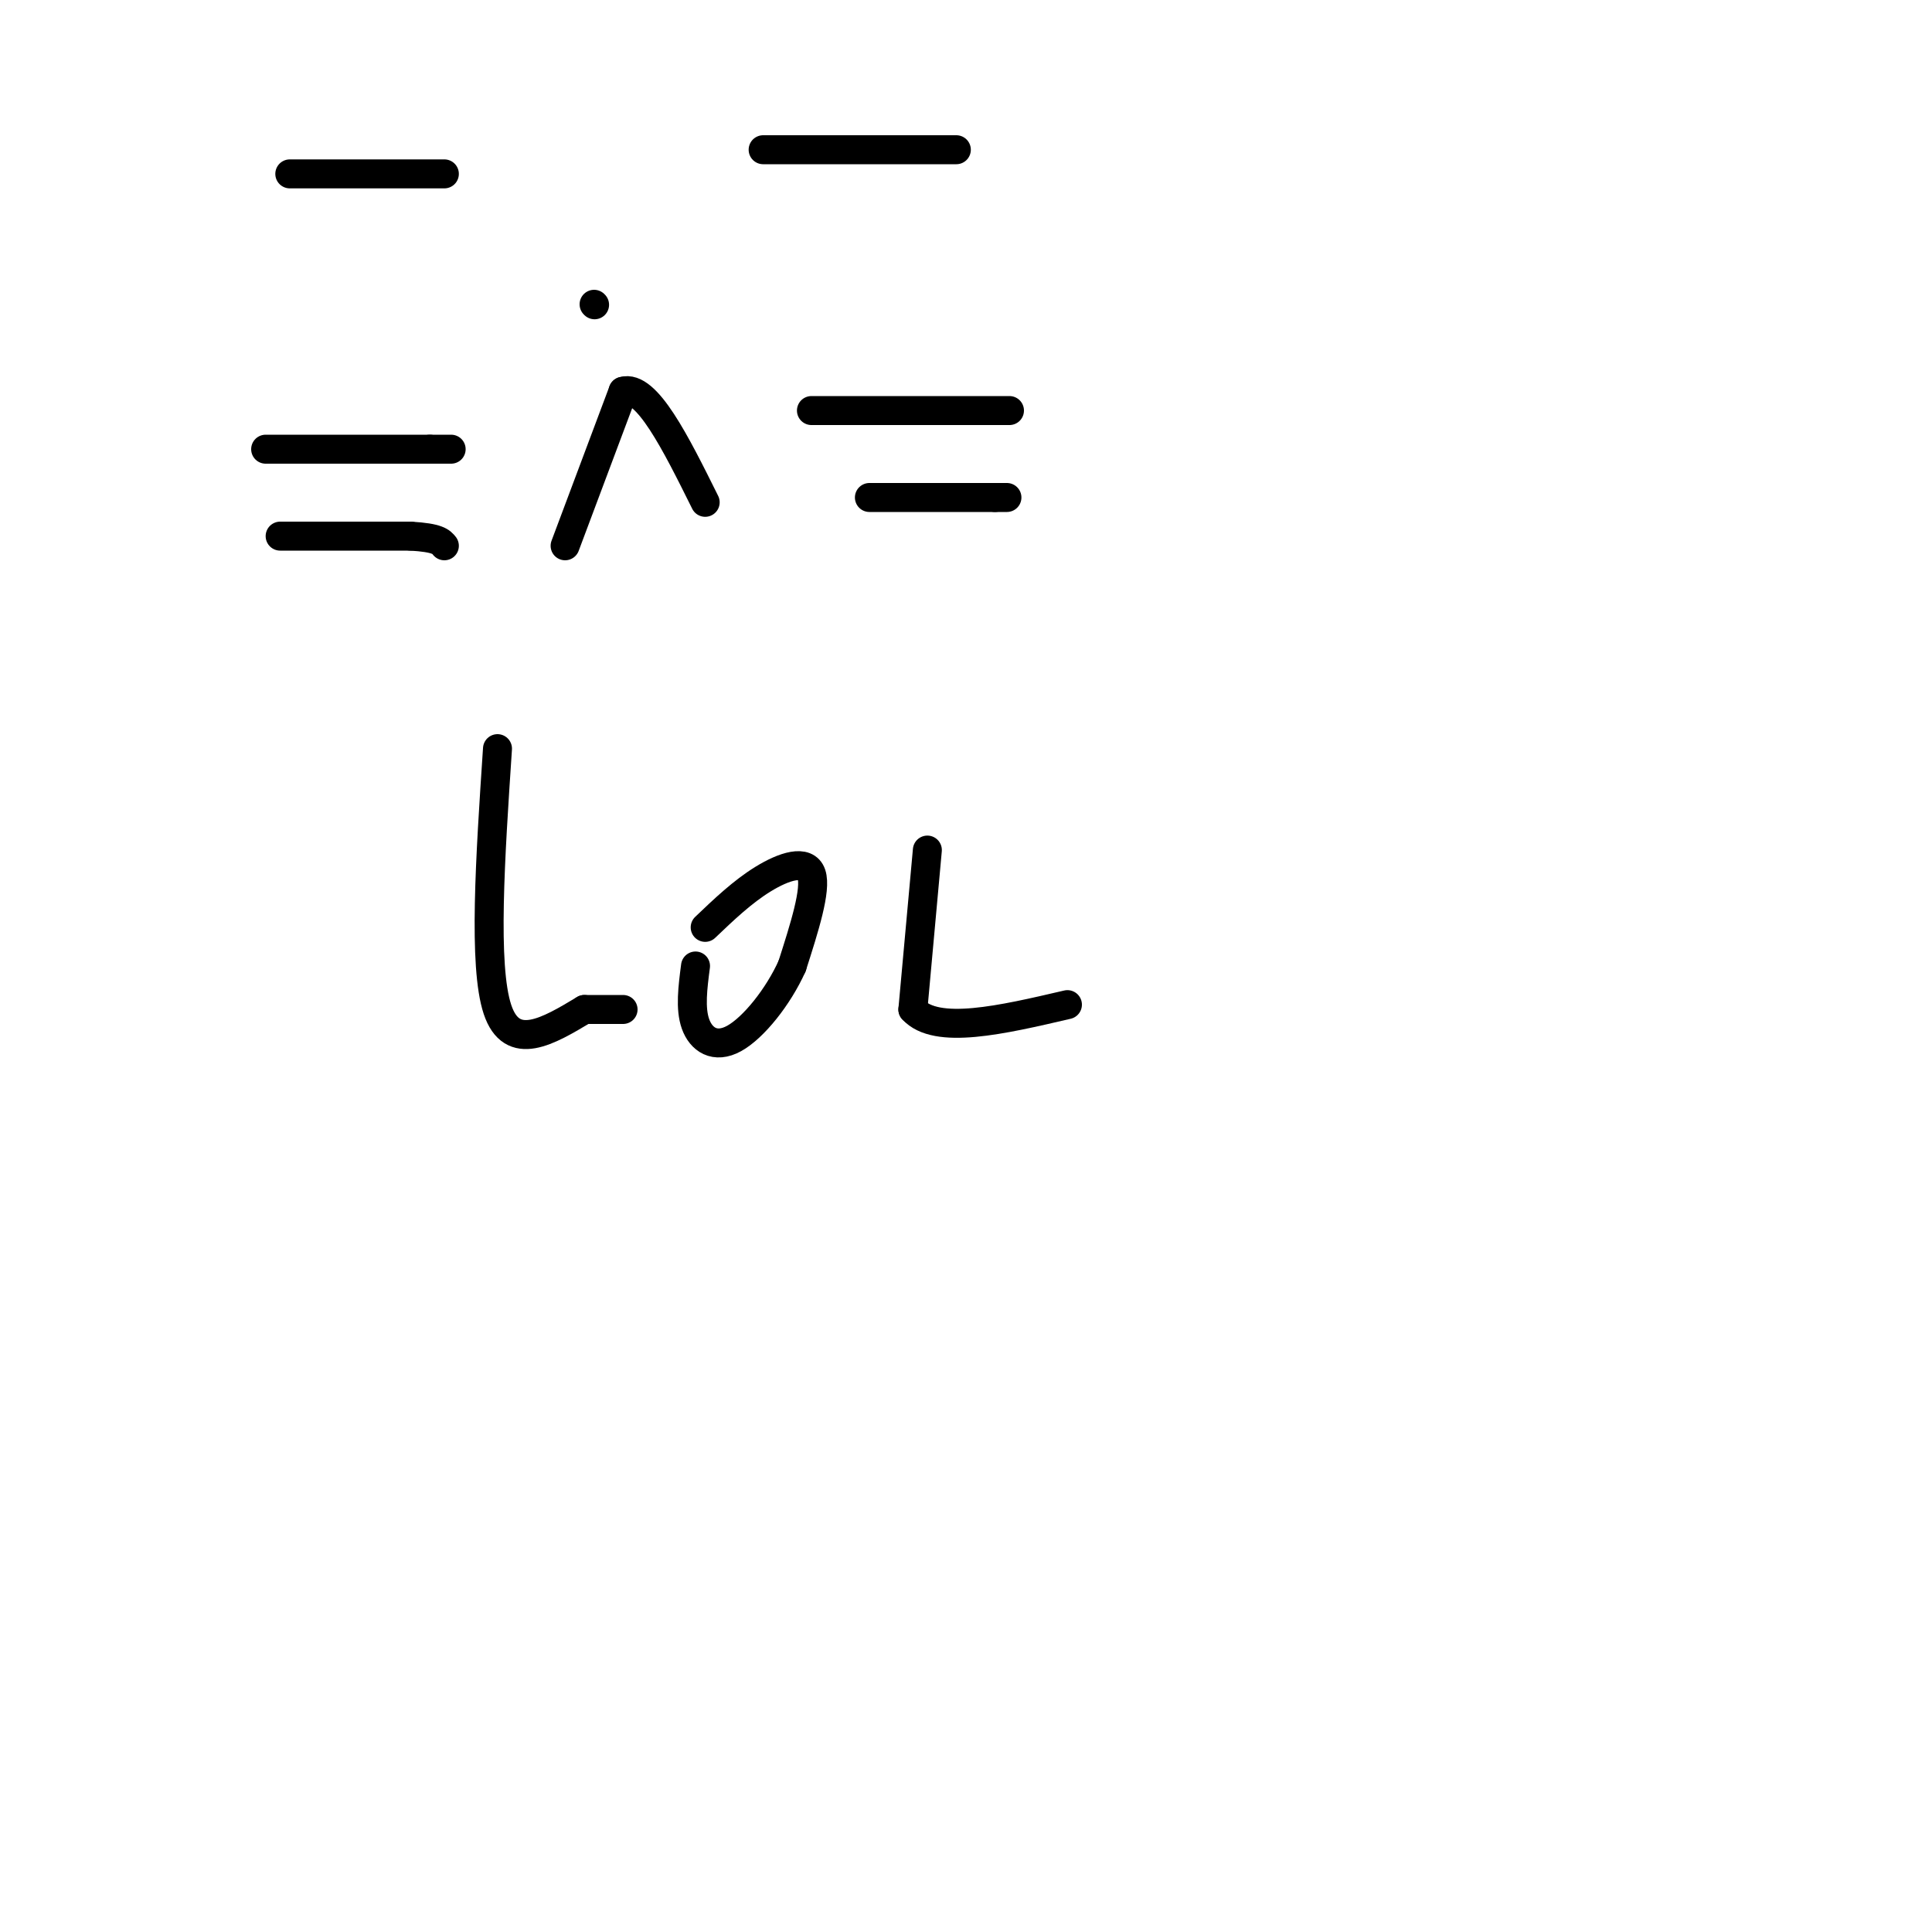 <svg viewBox='0 0 400 400' version='1.1' xmlns='http://www.w3.org/2000/svg' xmlns:xlink='http://www.w3.org/1999/xlink'><g fill='none' stroke='#000000' stroke-width='6' stroke-linecap='round' stroke-linejoin='round'><path d='M60,36c0.000,0.000 32.000,0.000 32,0'/><path d='M158,31c0.000,0.000 40.000,0.000 40,0'/><path d='M123,63c0.000,0.000 0.100,0.100 0.1,0.1'/><path d='M117,113c0.000,0.000 12.000,-32.000 12,-32'/><path d='M129,81c4.833,-1.500 10.917,10.750 17,23'/><path d='M168,85c0.000,0.000 41.000,0.000 41,0'/><path d='M180,103c0.000,0.000 26.000,0.000 26,0'/><path d='M206,103c4.333,0.000 2.167,0.000 0,0'/><path d='M55,93c0.000,0.000 34.000,0.000 34,0'/><path d='M89,93c6.167,0.000 4.583,0.000 3,0'/><path d='M58,111c0.000,0.000 27.000,0.000 27,0'/><path d='M85,111c5.667,0.333 6.333,1.167 7,2'/><path d='M103,155c-1.500,22.500 -3.000,45.000 0,54c3.000,9.000 10.500,4.500 18,0'/><path d='M121,209c4.333,0.000 6.167,0.000 8,0'/><path d='M146,192c3.867,-3.689 7.733,-7.378 12,-10c4.267,-2.622 8.933,-4.178 10,-1c1.067,3.178 -1.467,11.089 -4,19'/><path d='M164,200c-2.857,6.369 -8.000,12.792 -12,15c-4.000,2.208 -6.857,0.202 -8,-3c-1.143,-3.202 -0.571,-7.601 0,-12'/><path d='M192,176c0.000,0.000 -3.000,33.000 -3,33'/><path d='M189,209c4.833,5.333 18.417,2.167 32,-1'/></g>
</svg>
